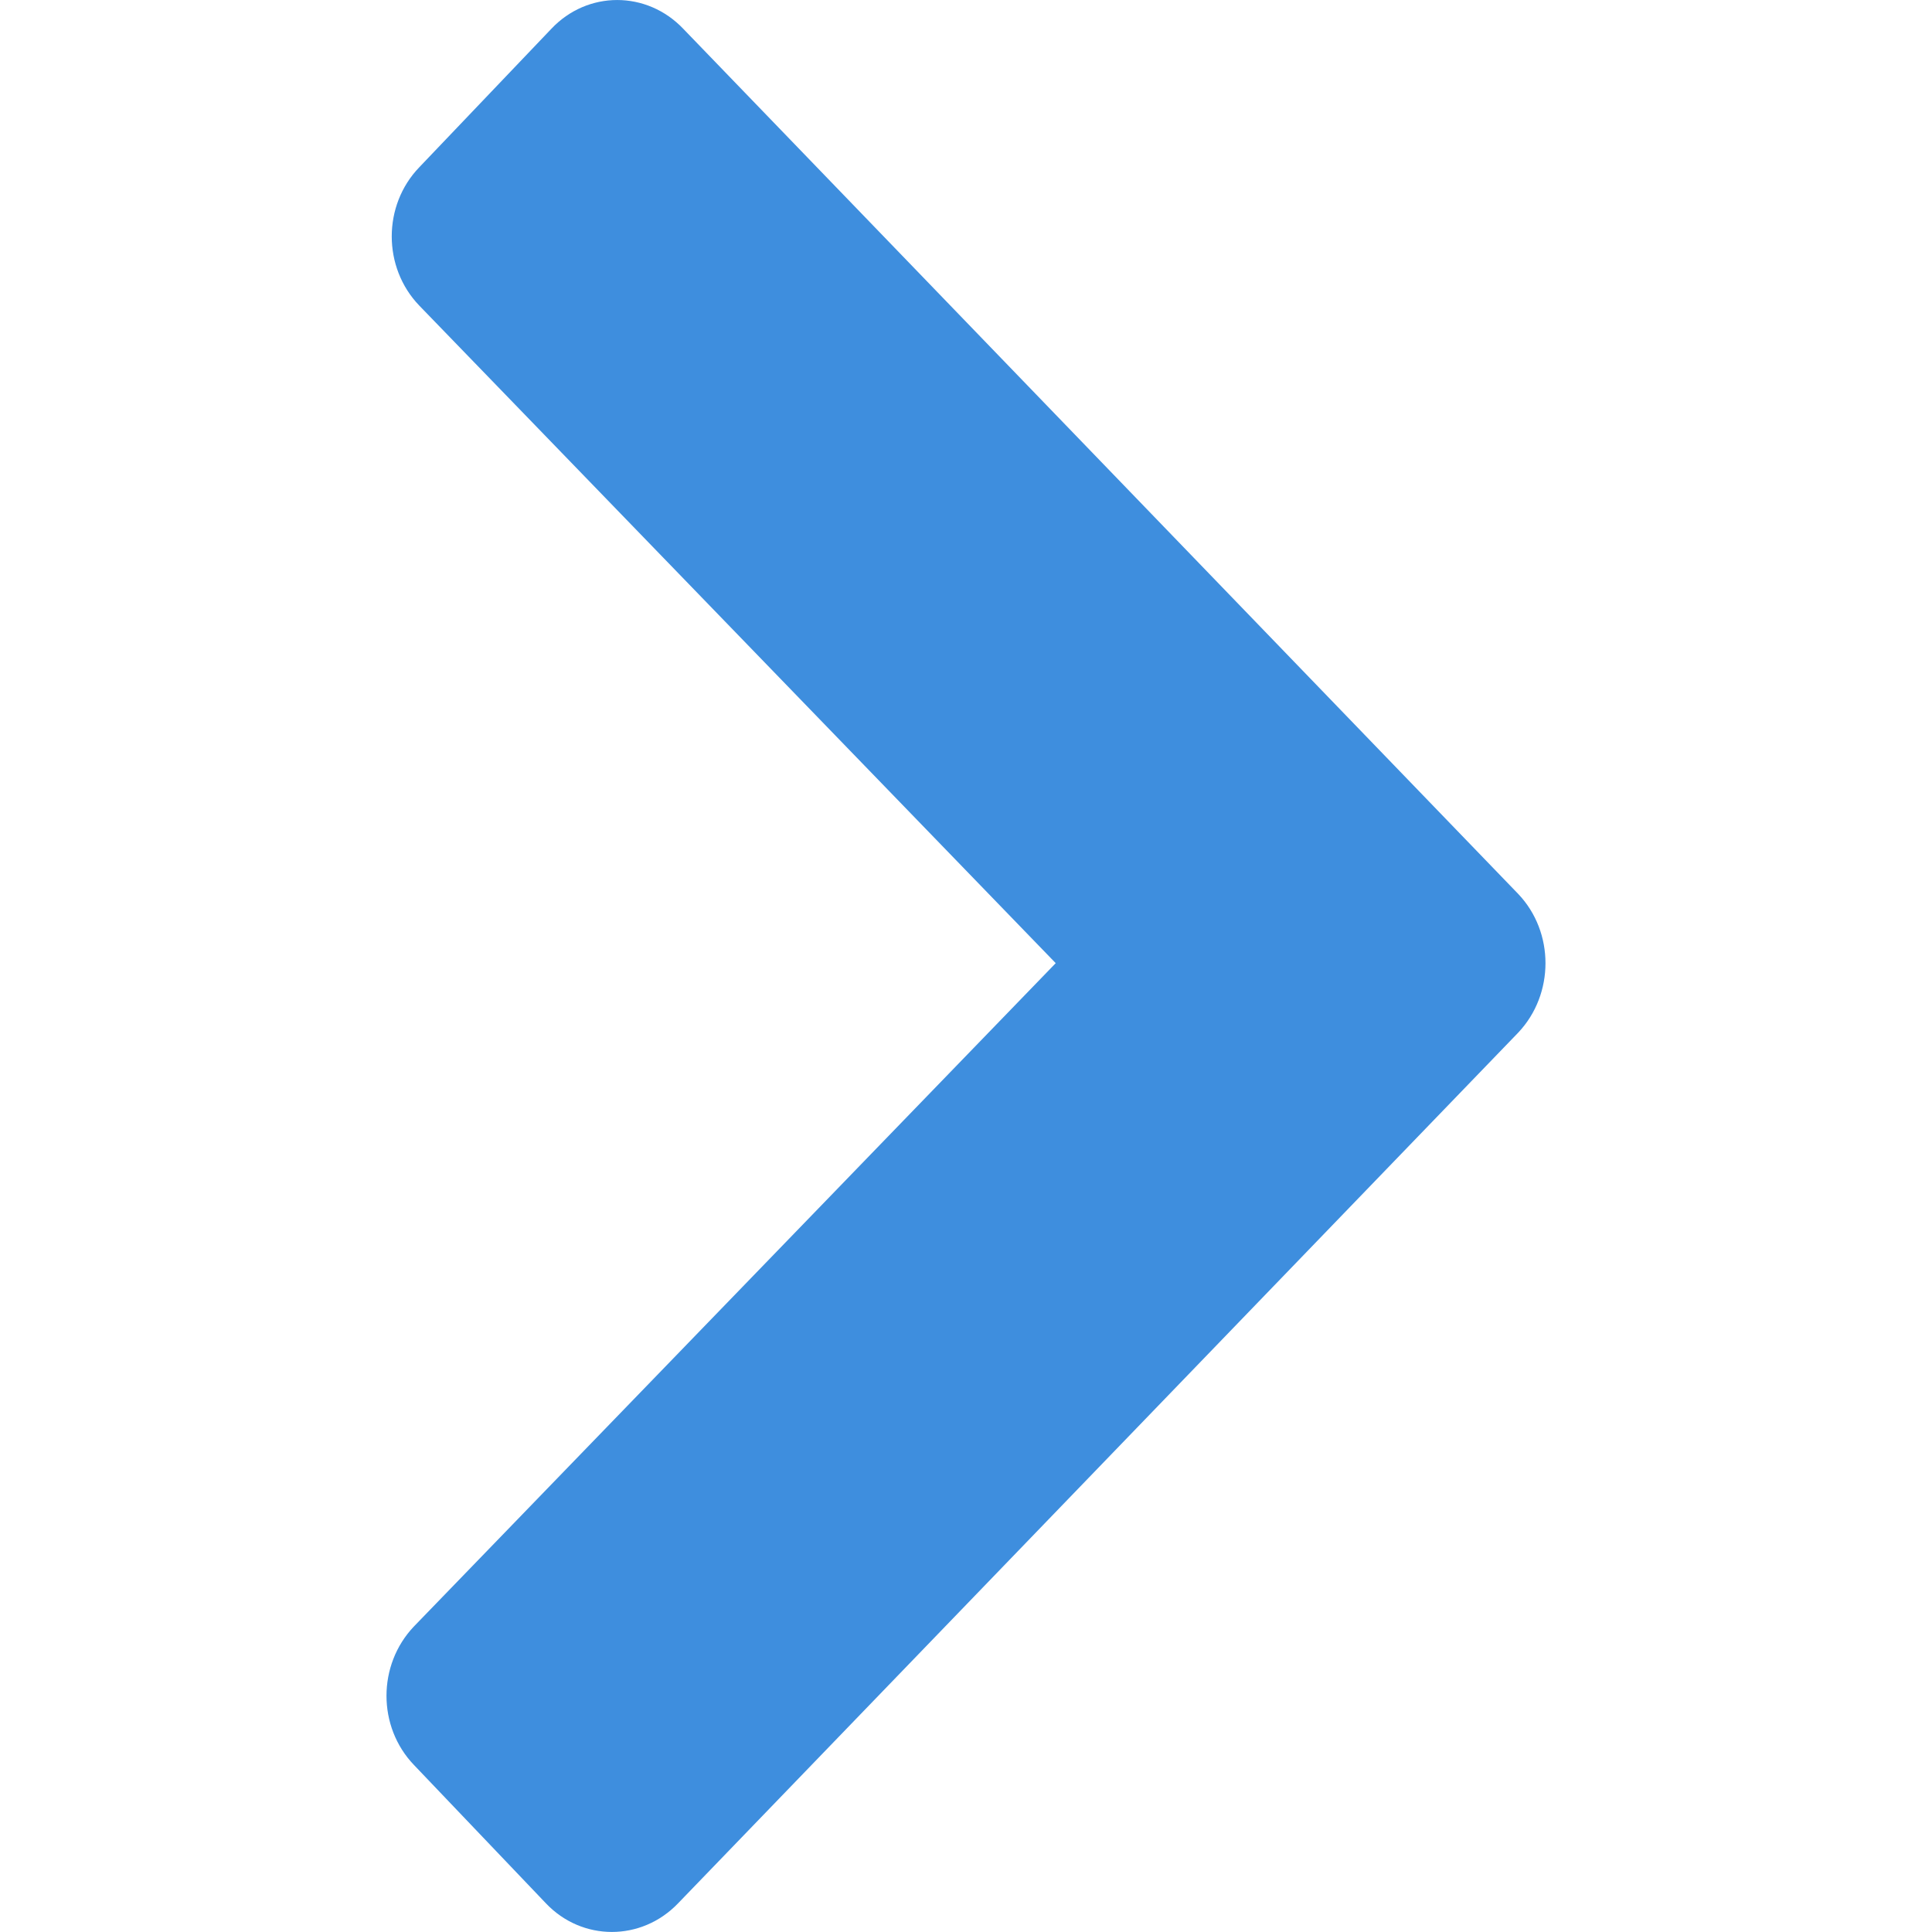 <?xml version="1.0" encoding="utf-8"?>
<svg version="1.1" id="Layer_1" xmlns="http://www.w3.org/2000/svg" xmlns:xlink="http://www.w3.org/1999/xlink" x="0px" y="0px"
	 viewBox="0 0 32 32" style="enable-background:new 0 0 32 32;" xml:space="preserve">
<style type="text/css">
	.st0{fill:#3e8ede;}
</style>
<path id="Down_2" class="st0" d="M11.318,0.478c-0.606-0.637-1.587-0.637-2.187,0L6.943,2.772
	c-0.606,0.631-0.606,1.656,0,2.288l10.543,10.893L6.856,26.939c-0.606,0.637-0.606,1.662,0,2.294l2.187,2.293
	c0.6,0.631,1.581,0.631,2.187,0l13.918-14.424c0.6-0.637,0.6-1.662,0-2.294L11.318,0.478z"/>
</svg>
